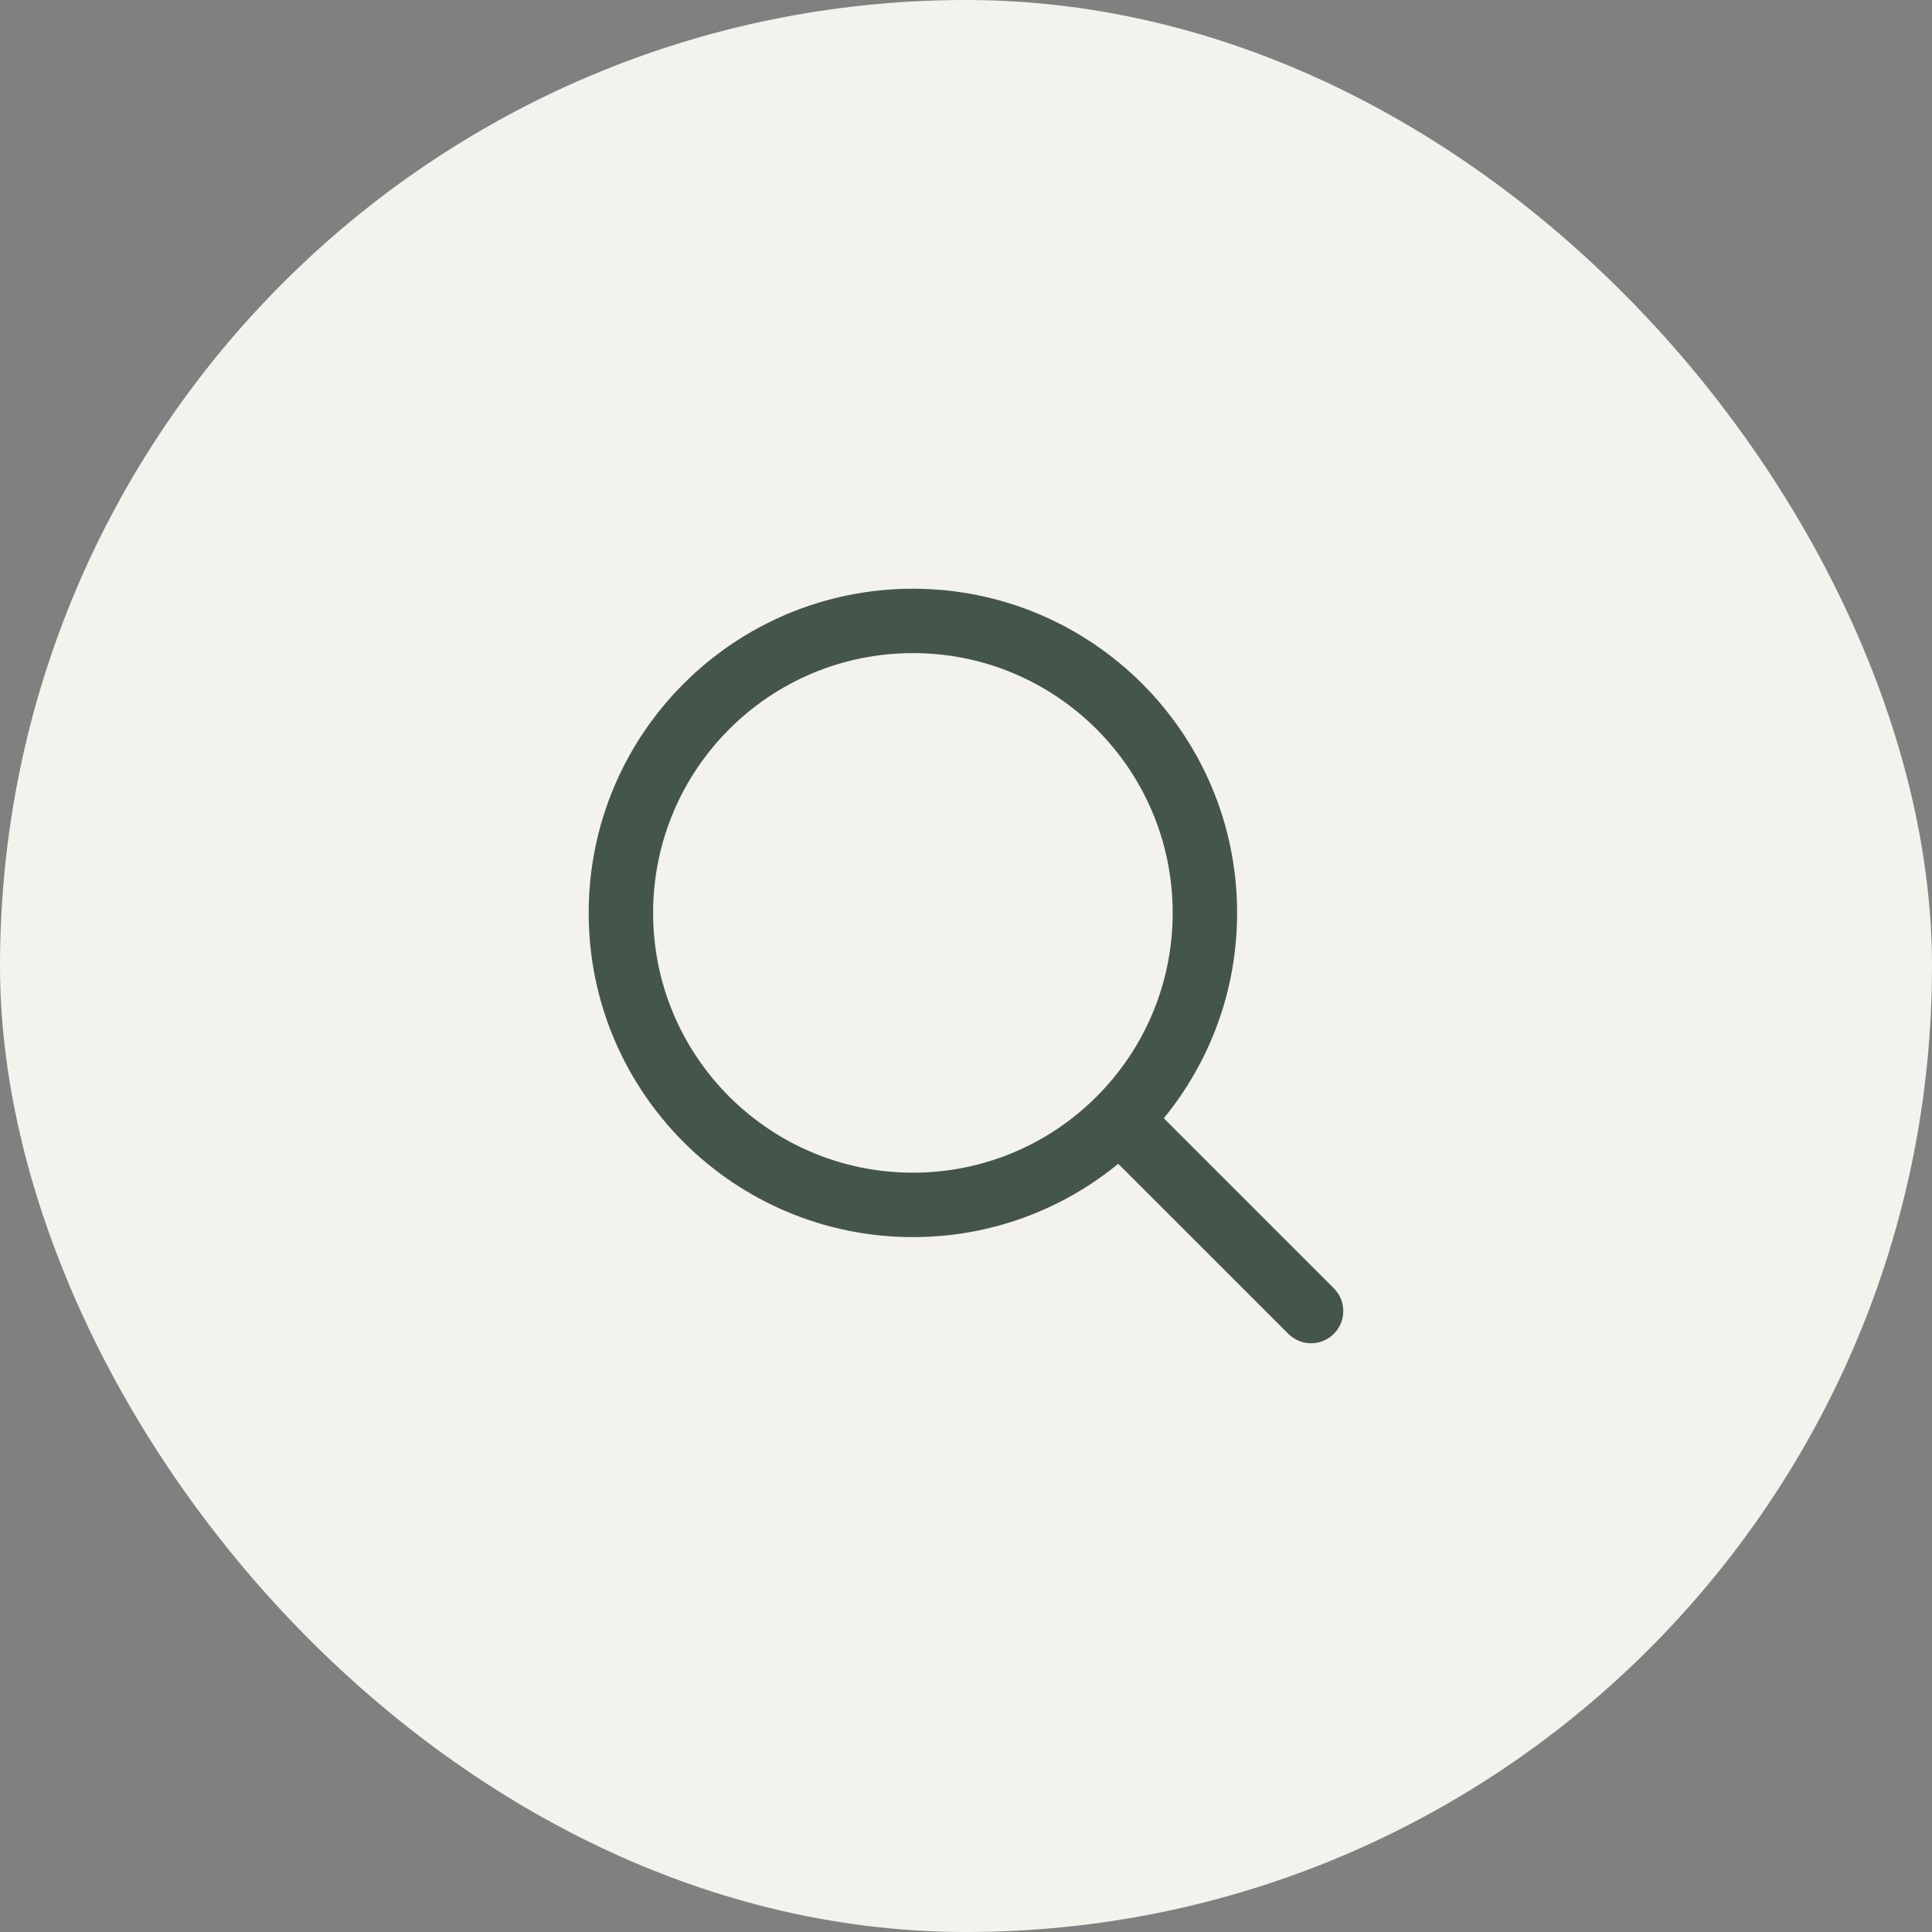 <svg width="40" height="40" viewBox="0 0 40 40" fill="none" xmlns="http://www.w3.org/2000/svg">
<rect x="0" y="0" width="40" height="40" fill="#808080" stroke="none"/>
<rect x="0.5" y="0.5" width="39" height="39" rx="19.5" fill="#F4F2EC"/>
<rect x="0.5" y="0.5" width="39" height="39" rx="19.5" stroke="#F4F2EC"/>
<path fill-rule="evenodd" clip-rule="evenodd" d="M18.901 12.189C15.194 12.189 12.188 15.194 12.188 18.901C12.188 22.608 15.194 25.613 18.901 25.613C20.514 25.613 21.995 25.043 23.152 24.095L26.673 27.615C26.934 27.876 27.356 27.876 27.616 27.615C27.876 27.355 27.876 26.933 27.616 26.673L24.095 23.152C25.044 21.994 25.613 20.514 25.613 18.901C25.613 15.194 22.608 12.189 18.901 12.189ZM13.522 18.901C13.522 15.93 15.93 13.522 18.901 13.522C21.871 13.522 24.279 15.93 24.279 18.901C24.279 21.871 21.871 24.279 18.901 24.279C15.93 24.279 13.522 21.871 13.522 18.901Z" fill="#445649"/>
</svg>
